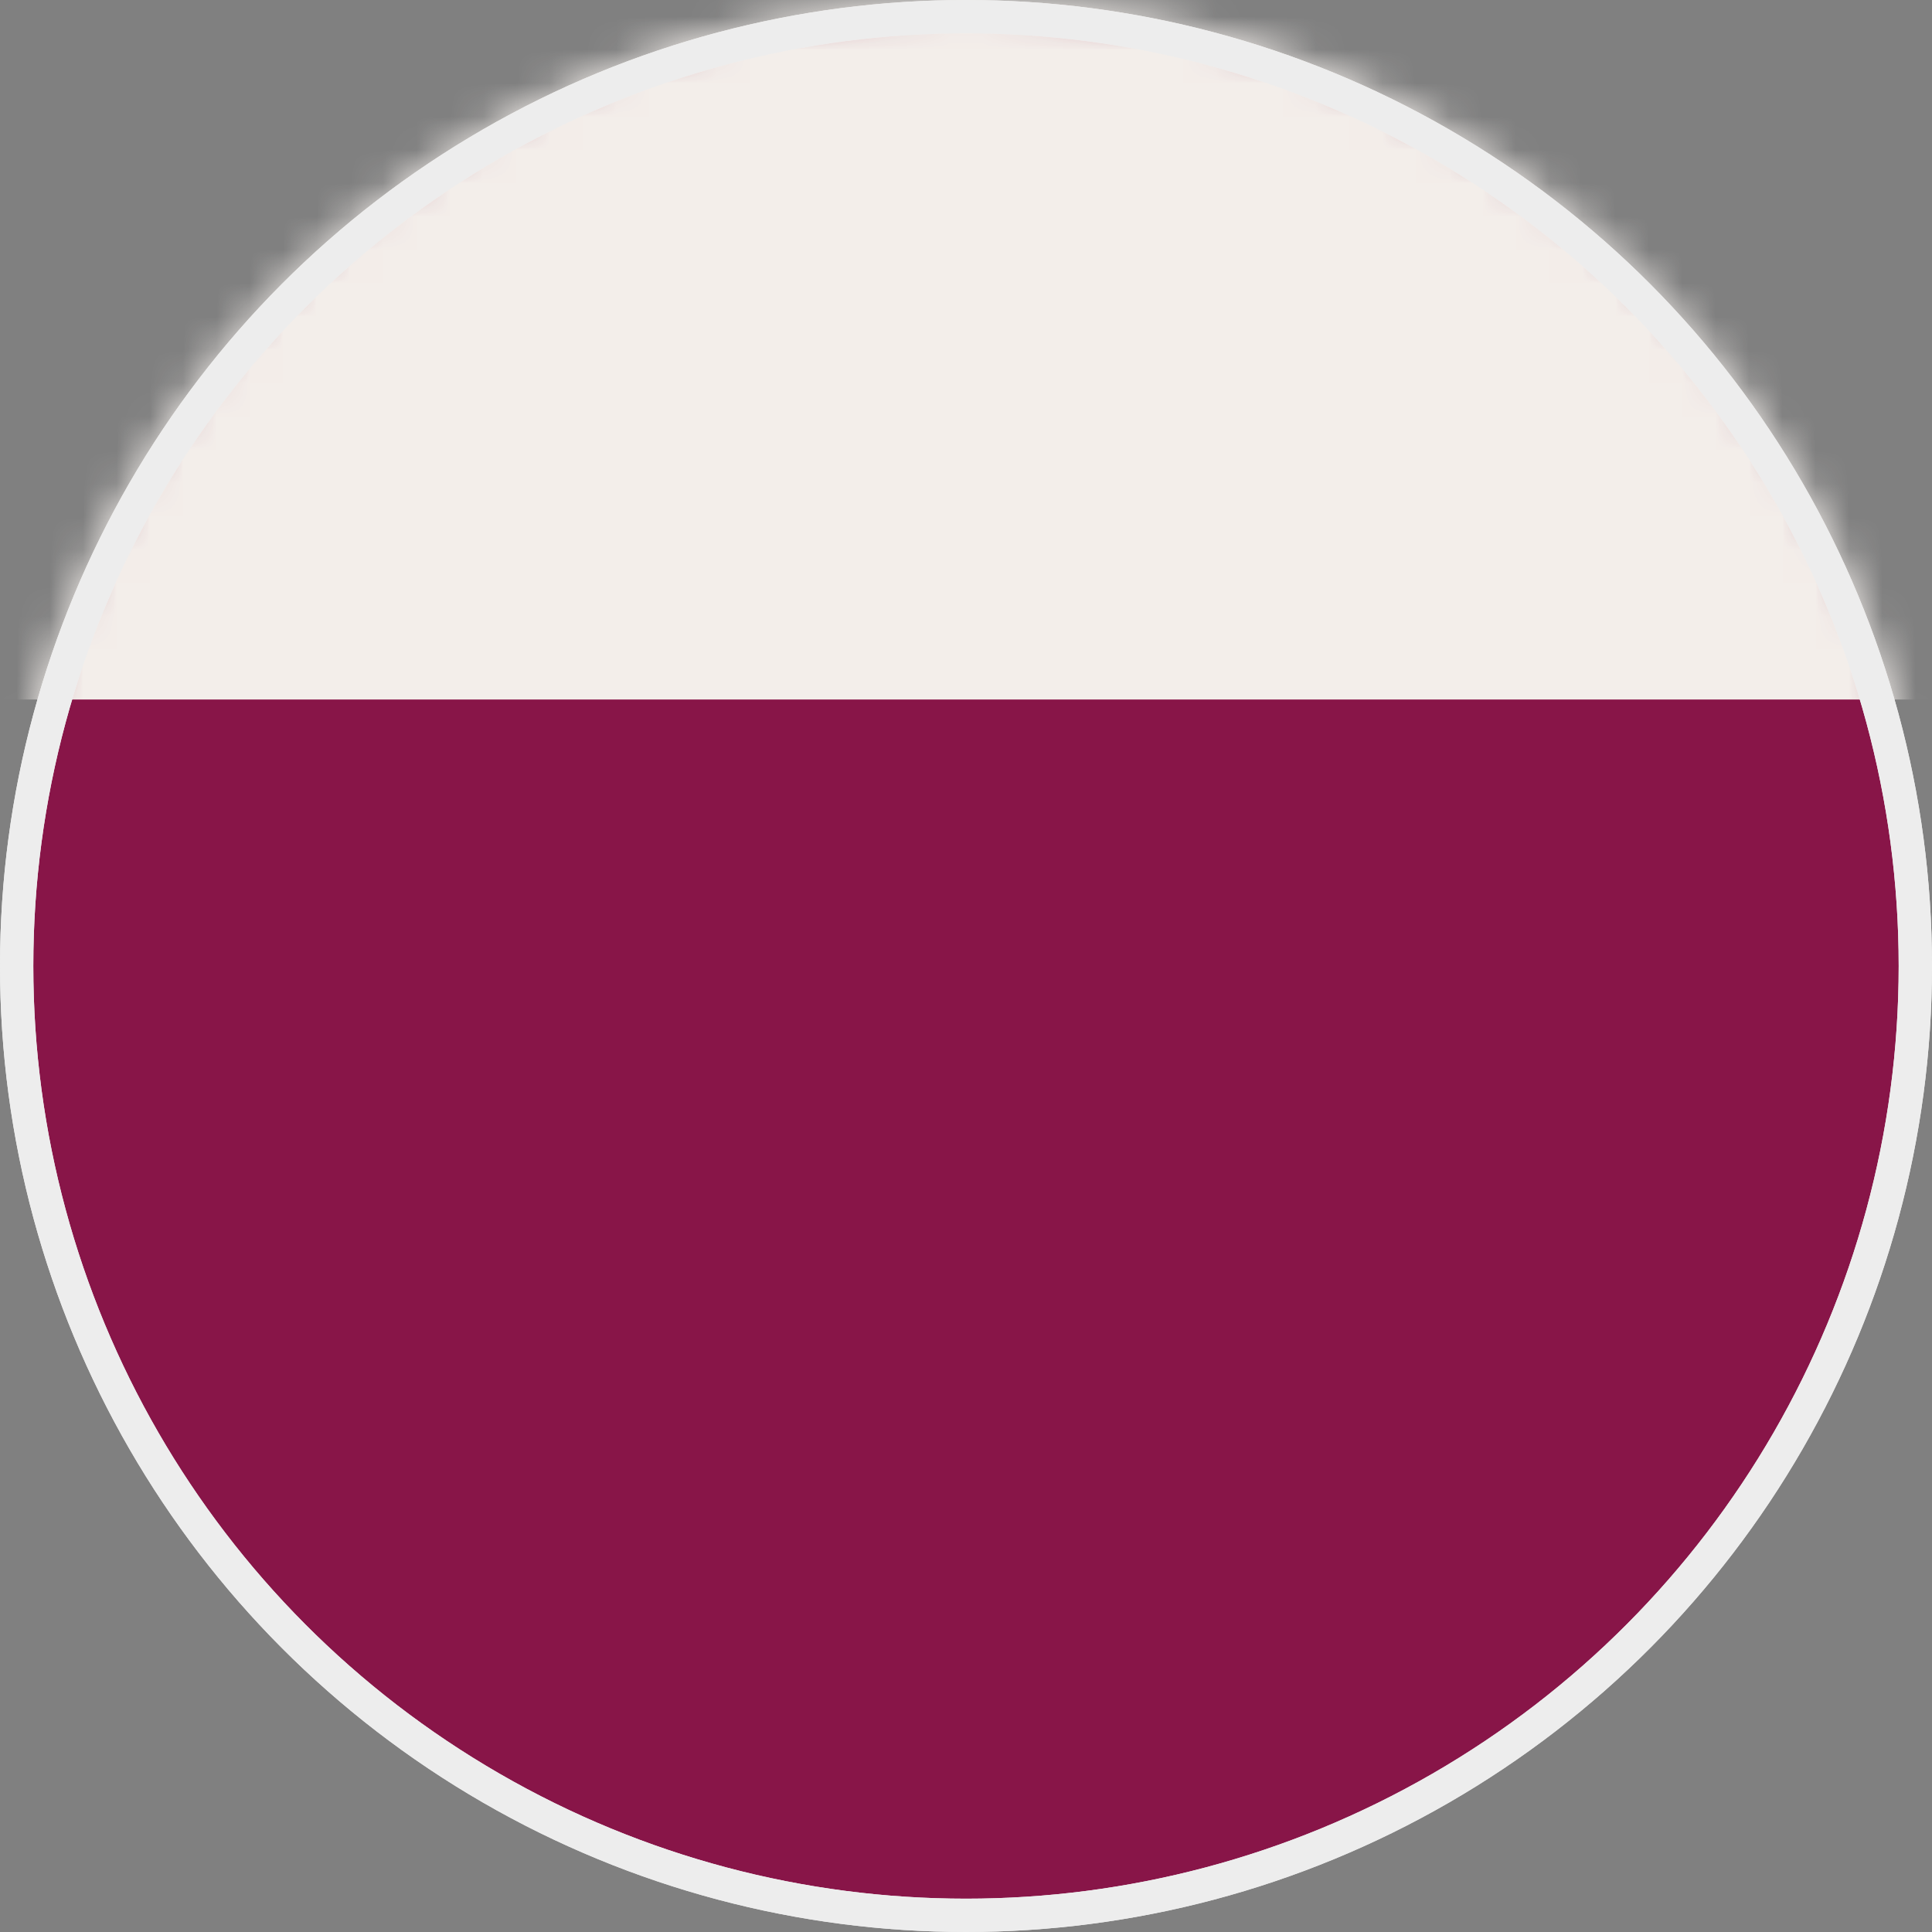 <svg width="58" height="58" viewBox="0 0 58 58" fill="none" xmlns="http://www.w3.org/2000/svg">
<rect x="0" y="0" width="58" height="58" fill="#808080" stroke="none"/>
<circle cx="29" cy="29" r="28.5" fill="#881548" stroke="#EDEDED"/>
<mask id="mask0_5617_489" style="mask-type:alpha" maskUnits="userSpaceOnUse" x="0" y="0" width="58" height="58">
<circle cx="29" cy="29" r="29" fill="#174B5B"/>
</mask>
<g mask="url(#mask0_5617_489)">
<rect y="-37" width="58" height="58" fill="#F3EEEA"/>
</g>
<circle cx="29" cy="29" r="28.5" stroke="#EDEDED"/>
</svg>
